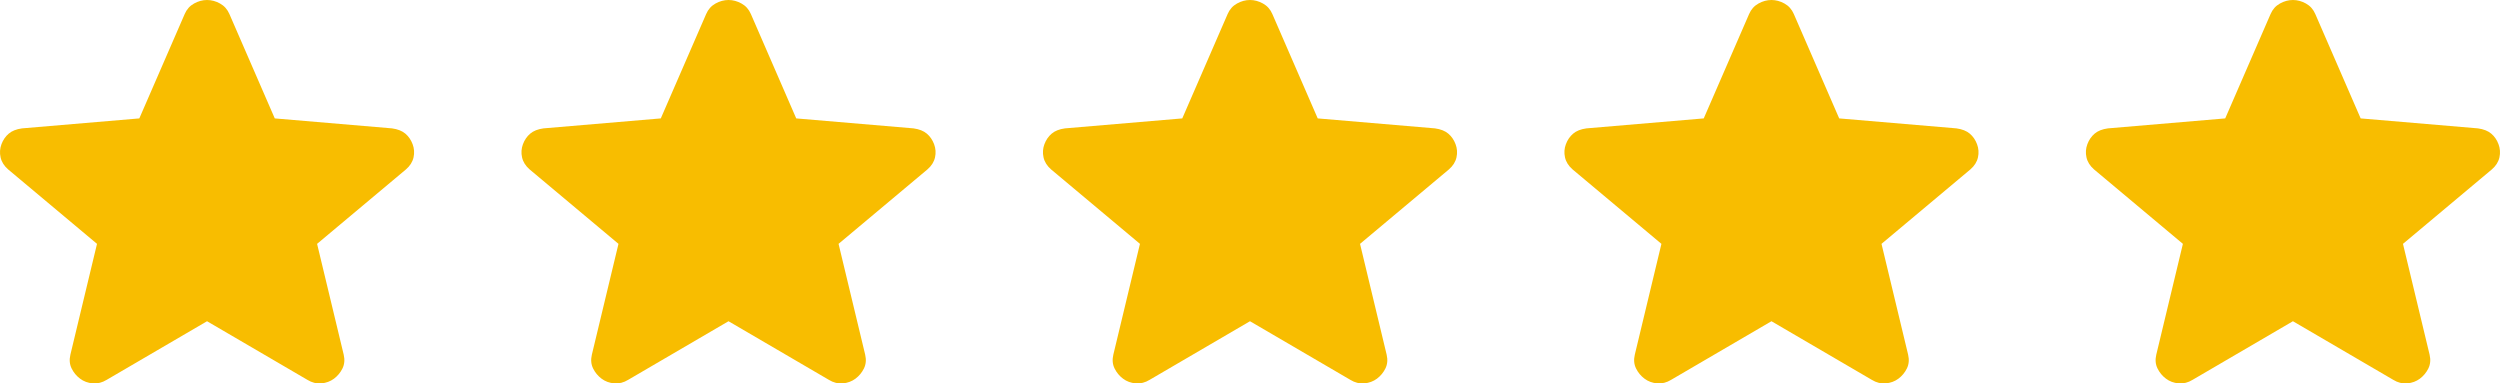 <svg xmlns="http://www.w3.org/2000/svg" width="163" height="25" viewBox="0 0 163 25" fill="none"><path d="M13.499 20.944L6.955 24.766C6.666 24.944 6.364 25.02 6.049 24.995C5.733 24.969 5.457 24.867 5.221 24.689C4.984 24.511 4.8 24.288 4.669 24.021C4.537 23.754 4.511 23.454 4.59 23.122L6.325 15.899L0.53 11.045C0.267 10.816 0.103 10.554 0.038 10.261C-0.028 9.967 -0.008 9.681 0.096 9.402C0.2 9.123 0.358 8.893 0.569 8.714C0.78 8.534 1.069 8.42 1.436 8.37L9.084 7.72L12.041 0.917C12.172 0.611 12.376 0.382 12.653 0.229C12.929 0.076 13.211 0 13.499 0C13.787 0 14.07 0.076 14.346 0.229C14.623 0.382 14.826 0.611 14.958 0.917L17.915 7.72L25.562 8.37C25.93 8.421 26.219 8.535 26.43 8.714C26.64 8.892 26.797 9.121 26.903 9.402C27.008 9.682 27.028 9.969 26.963 10.262C26.897 10.556 26.733 10.817 26.469 11.045L20.674 15.899L22.409 23.122C22.487 23.453 22.461 23.753 22.33 24.021C22.198 24.289 22.014 24.512 21.778 24.689C21.541 24.866 21.265 24.968 20.95 24.995C20.635 25.021 20.332 24.945 20.043 24.766L13.499 20.944Z" fill="#F8BD00"></path><path d="M47.499 20.944L40.955 24.766C40.666 24.944 40.364 25.02 40.049 24.995C39.733 24.969 39.457 24.867 39.221 24.689C38.984 24.511 38.8 24.288 38.669 24.021C38.538 23.754 38.511 23.454 38.59 23.122L40.325 15.899L34.53 11.045C34.267 10.816 34.103 10.554 34.038 10.261C33.972 9.967 33.992 9.681 34.096 9.402C34.2 9.123 34.358 8.893 34.569 8.714C34.78 8.534 35.069 8.42 35.436 8.37L43.084 7.72L46.041 0.917C46.172 0.611 46.376 0.382 46.653 0.229C46.929 0.076 47.211 0 47.499 0C47.787 0 48.07 0.076 48.346 0.229C48.623 0.382 48.827 0.611 48.958 0.917L51.914 7.72L59.562 8.37C59.93 8.421 60.219 8.535 60.43 8.714C60.64 8.892 60.797 9.121 60.903 9.402C61.008 9.682 61.028 9.969 60.963 10.262C60.897 10.556 60.733 10.817 60.469 11.045L54.674 15.899L56.409 23.122C56.487 23.453 56.461 23.753 56.33 24.021C56.198 24.289 56.014 24.512 55.778 24.689C55.541 24.866 55.265 24.968 54.95 24.995C54.635 25.021 54.332 24.945 54.043 24.766L47.499 20.944Z" fill="#F8BD00"></path><path d="M81.499 20.944L74.955 24.766C74.666 24.944 74.364 25.02 74.049 24.995C73.733 24.969 73.457 24.867 73.221 24.689C72.984 24.511 72.8 24.288 72.669 24.021C72.537 23.754 72.511 23.454 72.59 23.122L74.325 15.899L68.53 11.045C68.267 10.816 68.103 10.554 68.038 10.261C67.972 9.967 67.992 9.681 68.096 9.402C68.2 9.123 68.358 8.893 68.569 8.714C68.78 8.534 69.069 8.42 69.436 8.37L77.084 7.72L80.041 0.917C80.172 0.611 80.376 0.382 80.653 0.229C80.929 0.076 81.211 0 81.499 0C81.787 0 82.07 0.076 82.346 0.229C82.623 0.382 82.826 0.611 82.958 0.917L85.915 7.72L93.562 8.37C93.93 8.421 94.219 8.535 94.43 8.714C94.64 8.892 94.797 9.121 94.903 9.402C95.008 9.682 95.028 9.969 94.963 10.262C94.897 10.556 94.733 10.817 94.469 11.045L88.674 15.899L90.409 23.122C90.487 23.453 90.461 23.753 90.33 24.021C90.198 24.289 90.014 24.512 89.778 24.689C89.541 24.866 89.265 24.968 88.95 24.995C88.635 25.021 88.332 24.945 88.043 24.766L81.499 20.944Z" fill="#F8BD00"></path><path d="M115.499 20.944L108.955 24.766C108.666 24.944 108.364 25.02 108.049 24.995C107.733 24.969 107.457 24.867 107.221 24.689C106.984 24.511 106.8 24.288 106.669 24.021C106.537 23.754 106.511 23.454 106.59 23.122L108.325 15.899L102.53 11.045C102.267 10.816 102.103 10.554 102.038 10.261C101.972 9.967 101.992 9.681 102.096 9.402C102.2 9.123 102.358 8.893 102.569 8.714C102.78 8.534 103.069 8.42 103.436 8.37L111.084 7.72L114.041 0.917C114.172 0.611 114.376 0.382 114.653 0.229C114.929 0.076 115.211 0 115.499 0C115.787 0 116.07 0.076 116.346 0.229C116.623 0.382 116.827 0.611 116.958 0.917L119.915 7.72L127.562 8.37C127.93 8.421 128.219 8.535 128.43 8.714C128.64 8.892 128.798 9.121 128.903 9.402C129.008 9.682 129.028 9.969 128.963 10.262C128.897 10.556 128.733 10.817 128.469 11.045L122.674 15.899L124.409 23.122C124.487 23.453 124.461 23.753 124.33 24.021C124.198 24.289 124.014 24.512 123.778 24.689C123.541 24.866 123.265 24.968 122.95 24.995C122.635 25.021 122.332 24.945 122.043 24.766L115.499 20.944Z" fill="#F8BD00"></path><path d="M149.499 20.944L142.955 24.766C142.666 24.944 142.364 25.02 142.049 24.995C141.733 24.969 141.457 24.867 141.221 24.689C140.984 24.511 140.8 24.288 140.669 24.021C140.537 23.754 140.511 23.454 140.59 23.122L142.325 15.899L136.53 11.045C136.267 10.816 136.103 10.554 136.038 10.261C135.972 9.967 135.992 9.681 136.096 9.402C136.2 9.123 136.358 8.893 136.569 8.714C136.78 8.534 137.069 8.42 137.436 8.37L145.084 7.72L148.041 0.917C148.172 0.611 148.376 0.382 148.653 0.229C148.929 0.076 149.211 0 149.499 0C149.787 0 150.07 0.076 150.346 0.229C150.623 0.382 150.827 0.611 150.958 0.917L153.915 7.72L161.562 8.37C161.93 8.421 162.219 8.535 162.43 8.714C162.64 8.892 162.798 9.121 162.903 9.402C163.008 9.682 163.028 9.969 162.963 10.262C162.897 10.556 162.733 10.817 162.469 11.045L156.674 15.899L158.409 23.122C158.487 23.453 158.461 23.753 158.33 24.021C158.198 24.289 158.014 24.512 157.778 24.689C157.541 24.866 157.265 24.968 156.95 24.995C156.635 25.021 156.332 24.945 156.043 24.766L149.499 20.944Z" fill="#F8BD00"></path></svg>